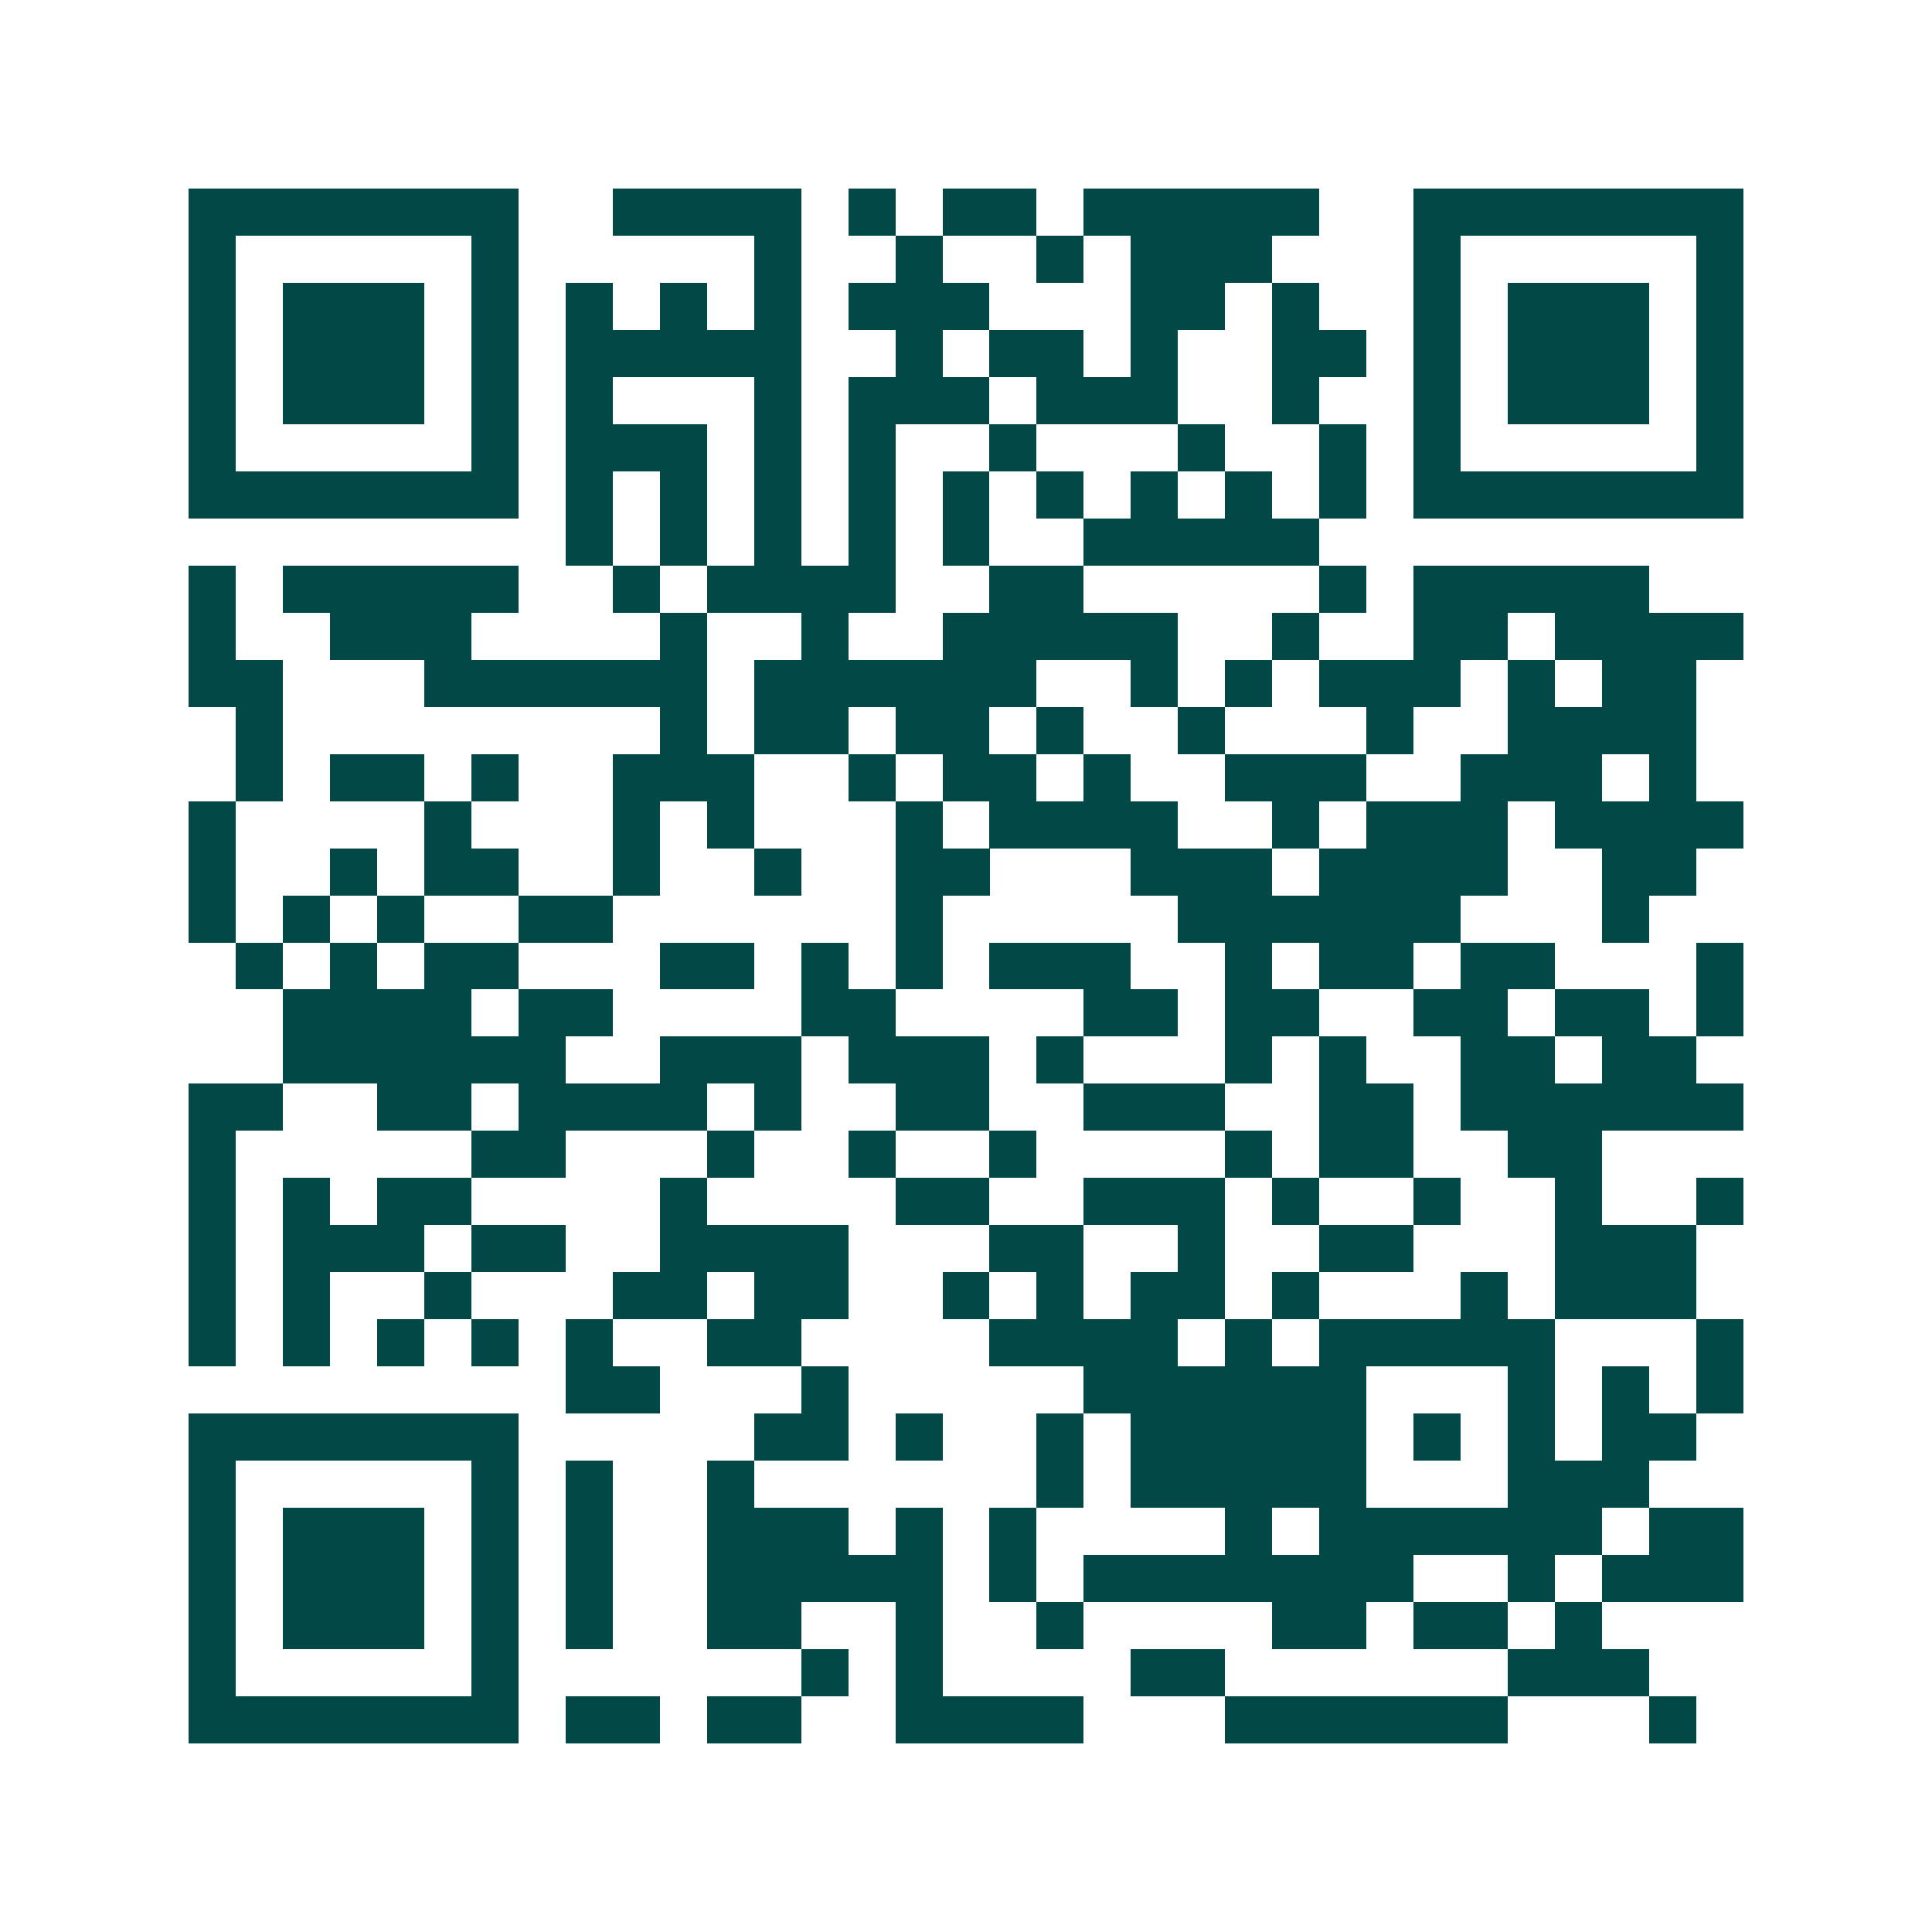 <svg xmlns="http://www.w3.org/2000/svg" width="200" height="200" viewBox="0 0 41 41" shape-rendering="crispEdges"><path fill="#ffffff" d="M0 0h41v41H0z"/><path stroke="#014847" d="M4 4.5h7m2 0h4m1 0h1m1 0h2m1 0h5m2 0h7M4 5.5h1m5 0h1m5 0h1m2 0h1m2 0h1m1 0h3m3 0h1m5 0h1M4 6.5h1m1 0h3m1 0h1m1 0h1m1 0h1m1 0h1m1 0h3m3 0h2m1 0h1m2 0h1m1 0h3m1 0h1M4 7.5h1m1 0h3m1 0h1m1 0h5m2 0h1m1 0h2m1 0h1m2 0h2m1 0h1m1 0h3m1 0h1M4 8.5h1m1 0h3m1 0h1m1 0h1m3 0h1m1 0h3m1 0h3m2 0h1m2 0h1m1 0h3m1 0h1M4 9.5h1m5 0h1m1 0h3m1 0h1m1 0h1m2 0h1m3 0h1m2 0h1m1 0h1m5 0h1M4 10.5h7m1 0h1m1 0h1m1 0h1m1 0h1m1 0h1m1 0h1m1 0h1m1 0h1m1 0h1m1 0h7M12 11.5h1m1 0h1m1 0h1m1 0h1m1 0h1m2 0h5M4 12.5h1m1 0h5m2 0h1m1 0h4m2 0h2m5 0h1m1 0h5M4 13.5h1m2 0h3m4 0h1m2 0h1m2 0h5m2 0h1m2 0h2m1 0h4M4 14.5h2m3 0h6m1 0h6m2 0h1m1 0h1m1 0h3m1 0h1m1 0h2M5 15.5h1m8 0h1m1 0h2m1 0h2m1 0h1m2 0h1m3 0h1m2 0h4M5 16.5h1m1 0h2m1 0h1m2 0h3m2 0h1m1 0h2m1 0h1m2 0h3m2 0h3m1 0h1M4 17.5h1m4 0h1m3 0h1m1 0h1m3 0h1m1 0h4m2 0h1m1 0h3m1 0h4M4 18.5h1m2 0h1m1 0h2m2 0h1m2 0h1m2 0h2m3 0h3m1 0h4m2 0h2M4 19.5h1m1 0h1m1 0h1m2 0h2m6 0h1m5 0h6m3 0h1M5 20.5h1m1 0h1m1 0h2m3 0h2m1 0h1m1 0h1m1 0h3m2 0h1m1 0h2m1 0h2m3 0h1M6 21.5h4m1 0h2m4 0h2m4 0h2m1 0h2m2 0h2m1 0h2m1 0h1M6 22.5h6m2 0h3m1 0h3m1 0h1m3 0h1m1 0h1m2 0h2m1 0h2M4 23.5h2m2 0h2m1 0h4m1 0h1m2 0h2m2 0h3m2 0h2m1 0h6M4 24.5h1m5 0h2m3 0h1m2 0h1m2 0h1m4 0h1m1 0h2m2 0h2M4 25.5h1m1 0h1m1 0h2m4 0h1m4 0h2m2 0h3m1 0h1m2 0h1m2 0h1m2 0h1M4 26.5h1m1 0h3m1 0h2m2 0h4m3 0h2m2 0h1m2 0h2m3 0h3M4 27.5h1m1 0h1m2 0h1m3 0h2m1 0h2m2 0h1m1 0h1m1 0h2m1 0h1m3 0h1m1 0h3M4 28.5h1m1 0h1m1 0h1m1 0h1m1 0h1m2 0h2m4 0h4m1 0h1m1 0h5m3 0h1M12 29.5h2m3 0h1m5 0h6m3 0h1m1 0h1m1 0h1M4 30.5h7m5 0h2m1 0h1m2 0h1m1 0h5m1 0h1m1 0h1m1 0h2M4 31.5h1m5 0h1m1 0h1m2 0h1m6 0h1m1 0h5m3 0h3M4 32.5h1m1 0h3m1 0h1m1 0h1m2 0h3m1 0h1m1 0h1m4 0h1m1 0h6m1 0h2M4 33.5h1m1 0h3m1 0h1m1 0h1m2 0h5m1 0h1m1 0h7m2 0h1m1 0h3M4 34.5h1m1 0h3m1 0h1m1 0h1m2 0h2m2 0h1m2 0h1m4 0h2m1 0h2m1 0h1M4 35.5h1m5 0h1m6 0h1m1 0h1m4 0h2m6 0h3M4 36.5h7m1 0h2m1 0h2m2 0h4m3 0h6m3 0h1"/></svg>
